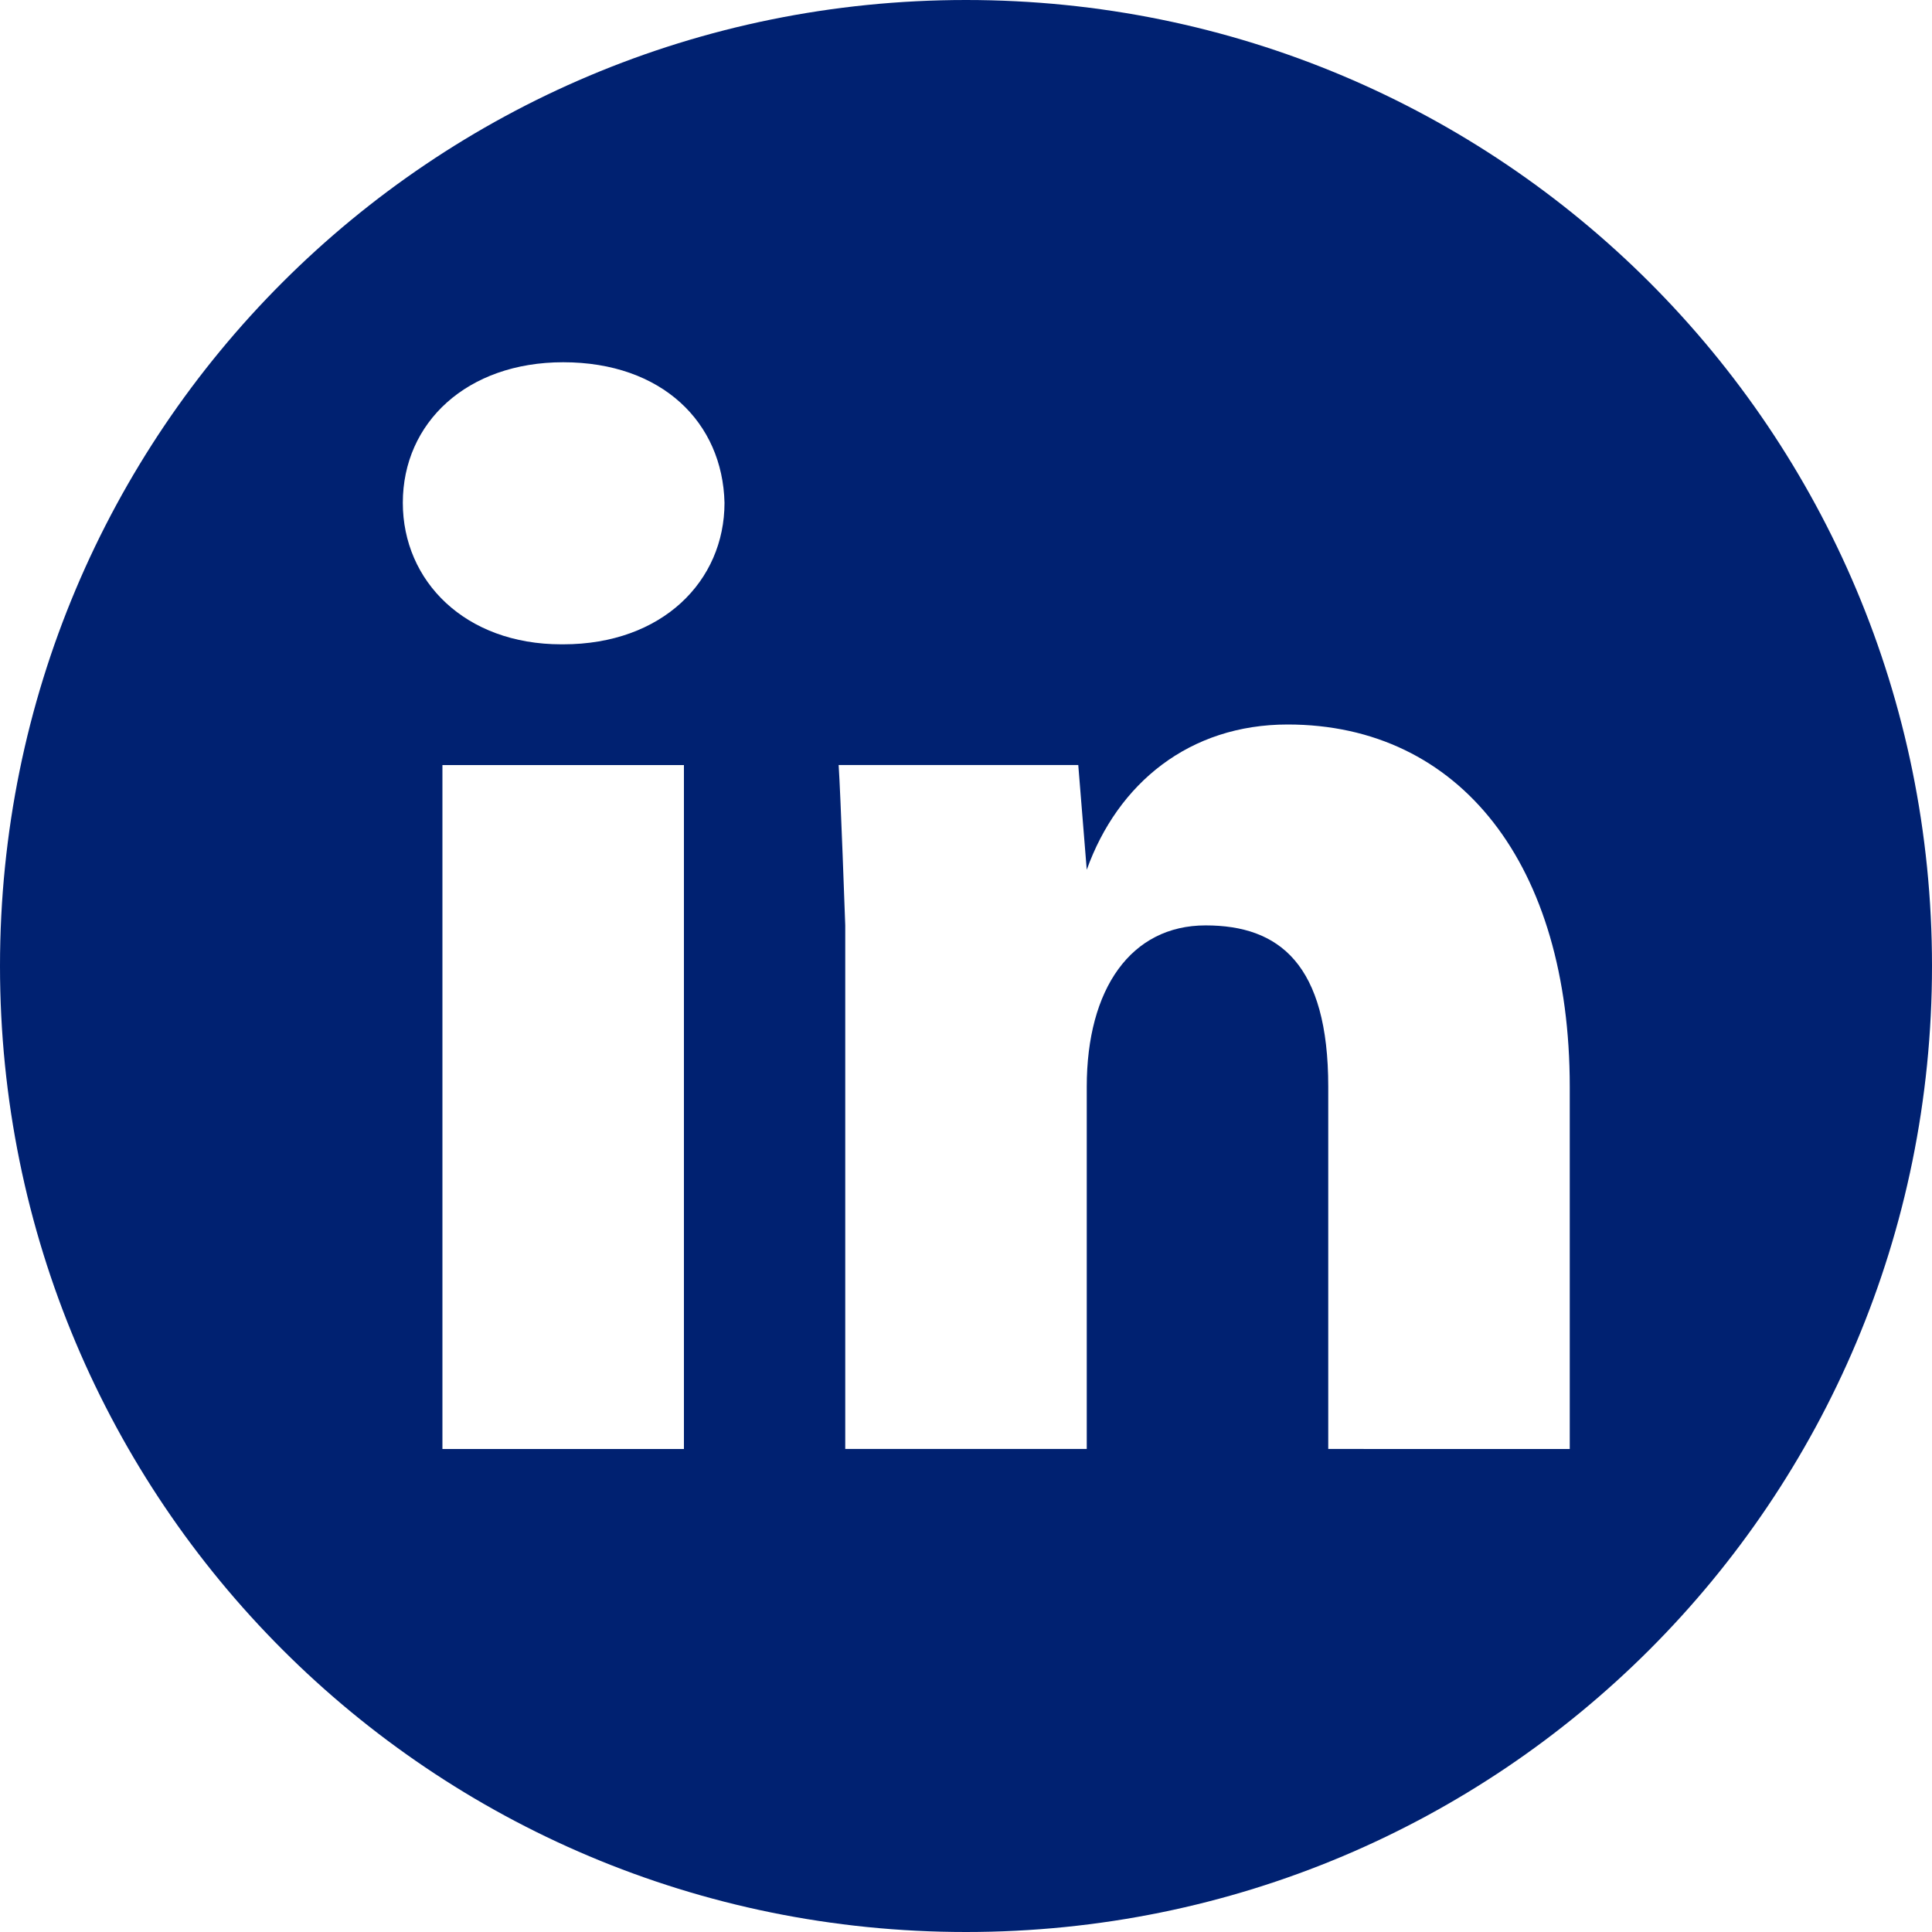 <svg height="64" viewBox="0 0 64 64" width="64" xmlns="http://www.w3.org/2000/svg"><path d="m1695 3125c17.719 0 32 14.281 32 32s-14.281 32-32 32-32-14.281-32-32 14.281-32 32-32zm-9.344 48v-22.656h-8v22.656zm-4-26.656c3.281 0 5.344-2.094 5.344-4.688-.062-2.656-2.062-4.656-5.344-4.656-3.188 0-5.312 2-5.312 4.656 0 2.594 2.062 4.688 5.25 4.688zm33.344 26.656v-12c0-7.344-3.625-12-9.344-12-3.25 0-5.625 1.938-6.656 4.812l-.281-3.469h-7.938c.062.875.219 5.312.219 5.312v17.344h8v-12c0-3.25 1.469-5.344 3.938-5.344 2.438 0 4.062 1.281 4.062 5.344v12z" fill="#002171" fill-rule="evenodd" transform="translate(-1663 -3125)"/></svg>